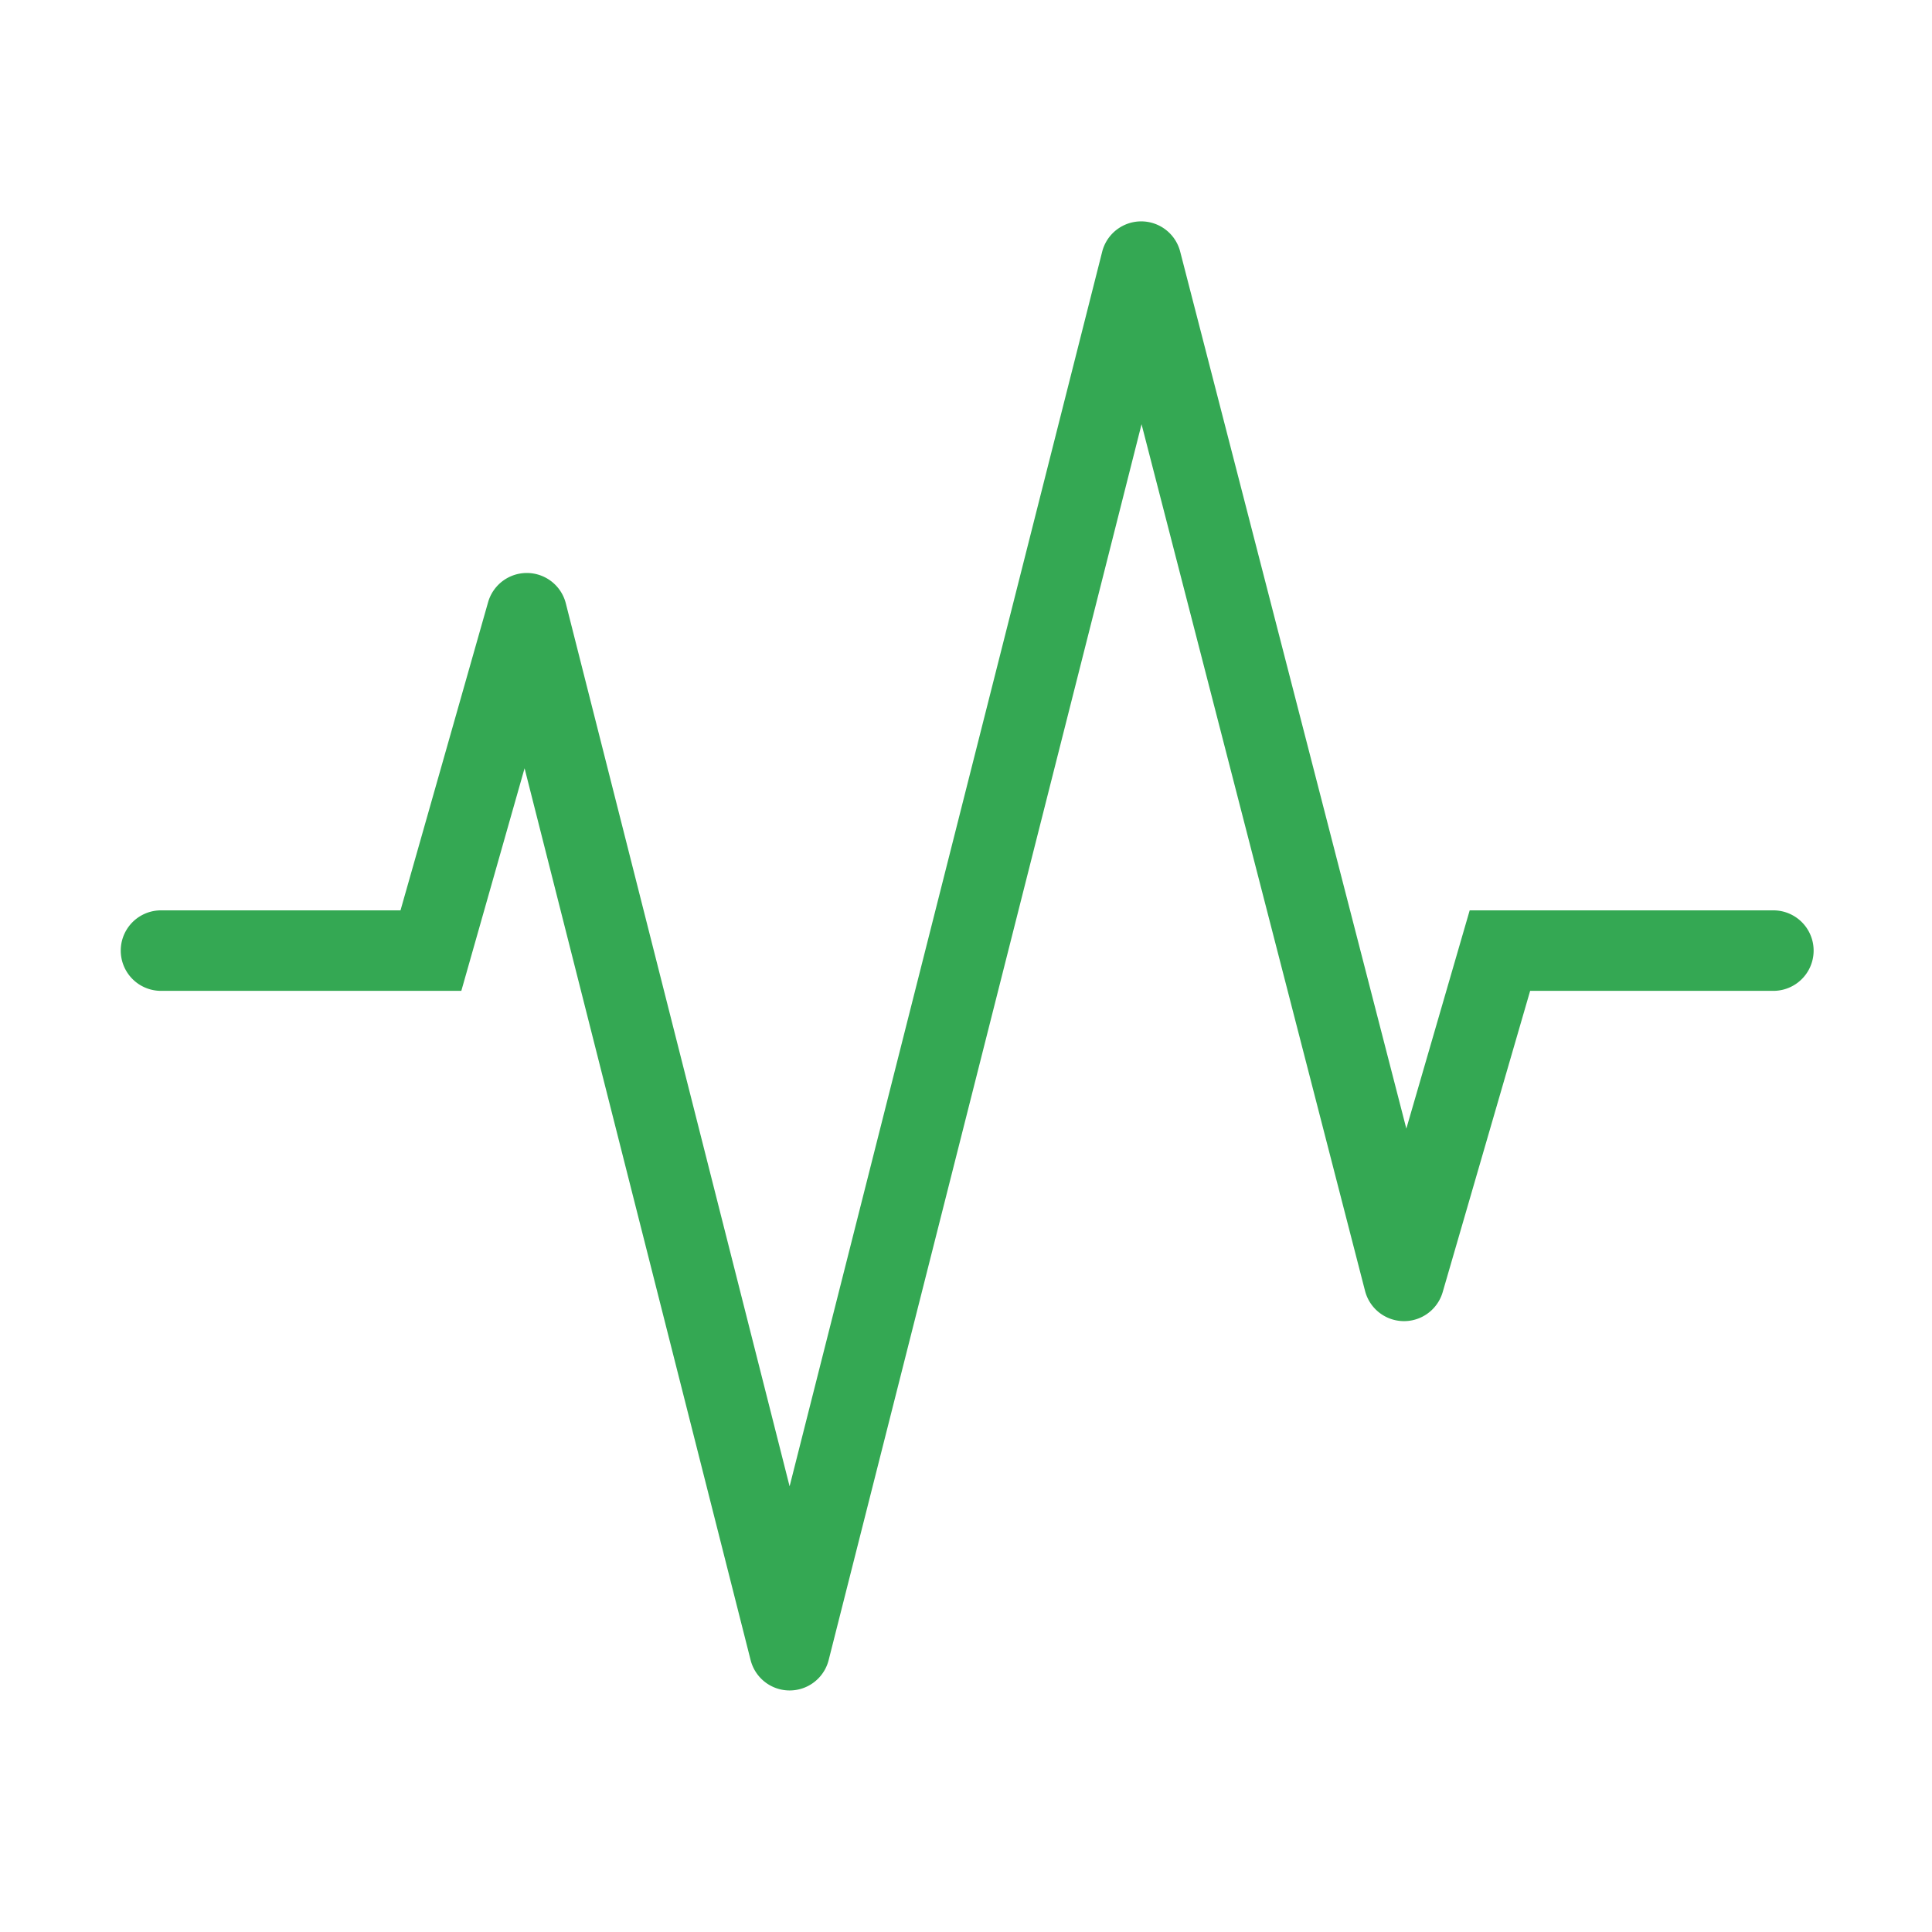 <svg xmlns="http://www.w3.org/2000/svg" width="96" height="96" fill="none"><path fill="#34A853" fill-rule="evenodd" d="M56.702 11a2 2 0 0 1 1.94 1.5L69.88 56.08l3.148-10.845h15.09a2 2 0 0 1 0 4H76.032l-4.346 14.97a2 2 0 0 1-3.857-.059L56.723 21.08 41.175 82.49a2 2 0 0 1-3.877 0L26.066 38.175l-3.143 11.06H8a2 2 0 1 1 0-4h11.901l4.352-15.311a2 2 0 0 1 3.862.055l11.12 43.876L54.766 12.51A2 2 0 0 1 56.702 11Z" clip-rule="evenodd"/></svg>